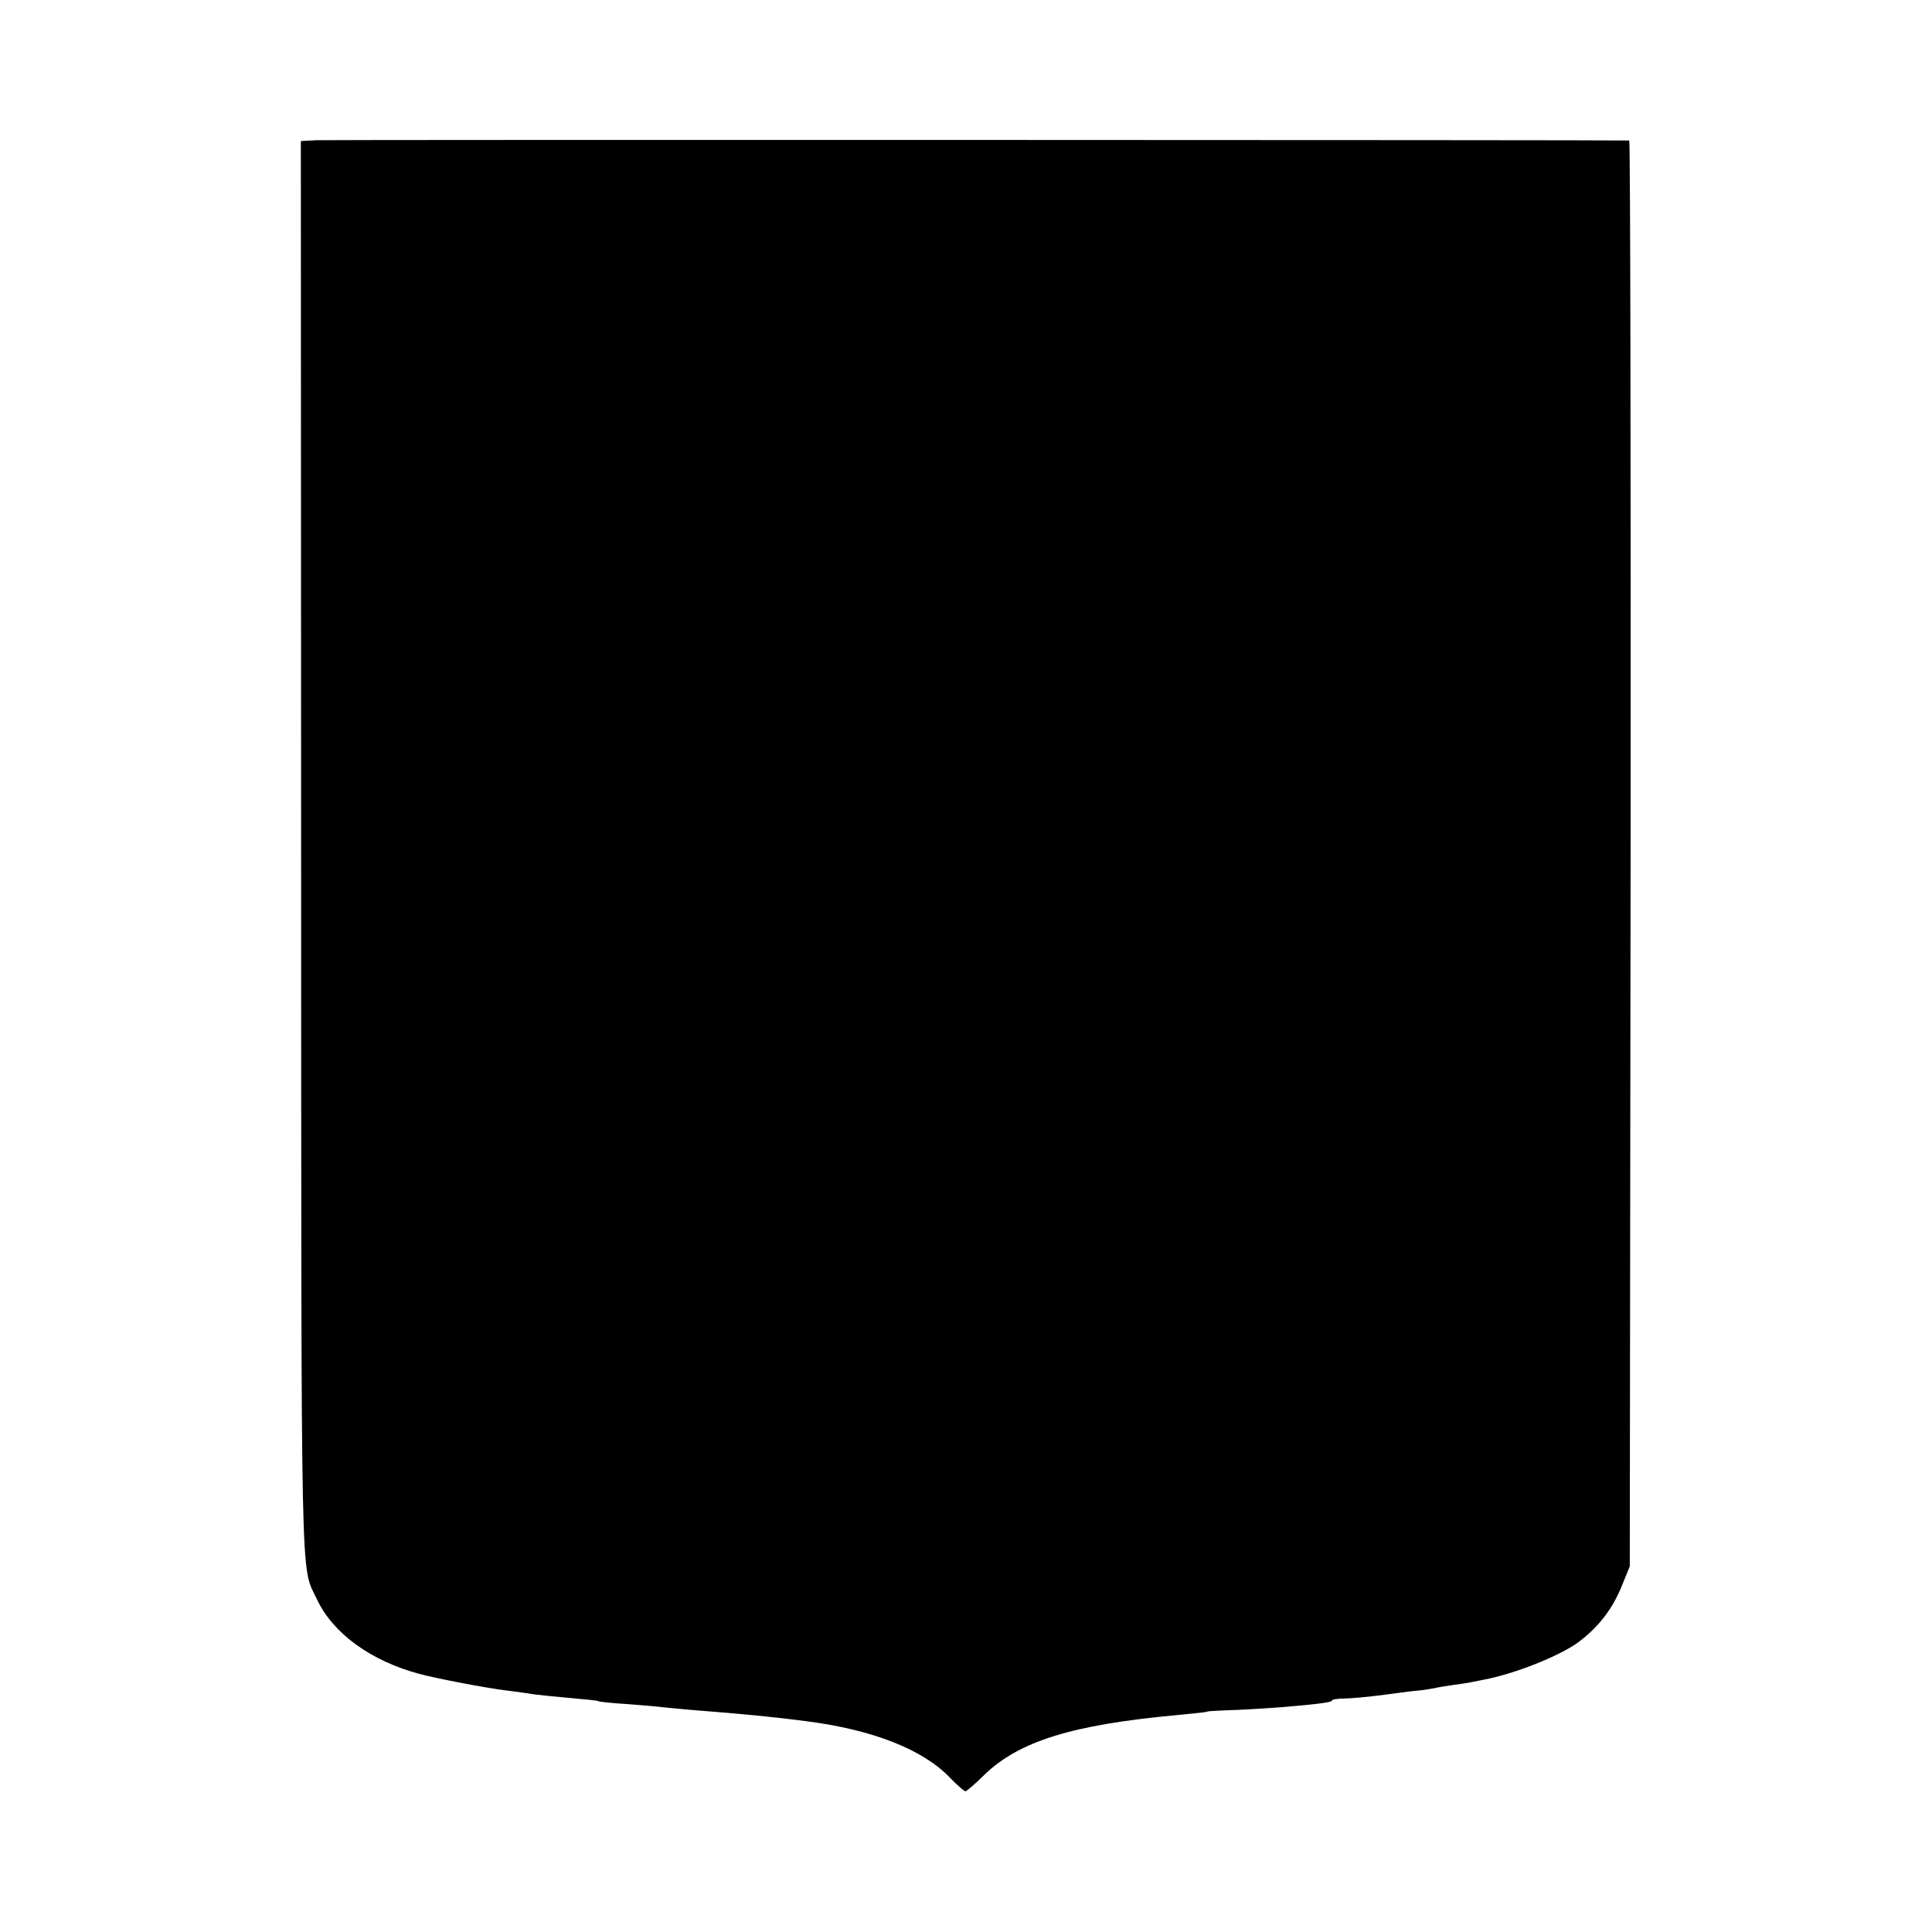 <?xml version="1.0" standalone="no"?>
<!DOCTYPE svg PUBLIC "-//W3C//DTD SVG 20010904//EN"
 "http://www.w3.org/TR/2001/REC-SVG-20010904/DTD/svg10.dtd">
<svg version="1.0" xmlns="http://www.w3.org/2000/svg"
 width="700pt" height="700pt" viewBox="0 0 700 700"
 preserveAspectRatio="xMidYMid meet">
<g transform="translate(0,700) scale(0.1,-0.1)"
fill="#000000" stroke="none">
<path d="M1147 6492 l-57 -3 1 -2547 c1 -2773 -3 -2608 57 -2736 58 -124 196
-224 372 -271 68 -18 242 -51 315 -60 28 -3 61 -8 75 -10 14 -3 50 -7 80 -10
151 -14 174 -16 179 -19 3 -2 49 -7 101 -10 52 -4 113 -9 135 -12 22 -2 65 -6
95 -9 207 -16 303 -26 420 -41 242 -31 423 -102 522 -205 26 -27 51 -49 56
-49 4 0 35 26 68 59 126 122 318 182 699 217 84 8 110 11 110 13 0 1 52 4 115
6 63 3 135 8 160 10 130 11 180 18 176 24 -2 3 19 7 47 7 29 1 72 5 97 8 25 3
68 8 95 12 28 4 61 8 75 9 14 1 39 5 55 8 17 4 48 9 70 12 22 3 51 7 65 10 14
3 34 7 45 9 113 21 278 87 345 137 72 54 123 120 157 205 l28 69 3 2583 c1
1420 -1 2582 -5 2583 -32 2 -4711 3 -4756 1z"/>
</g>
</svg>
